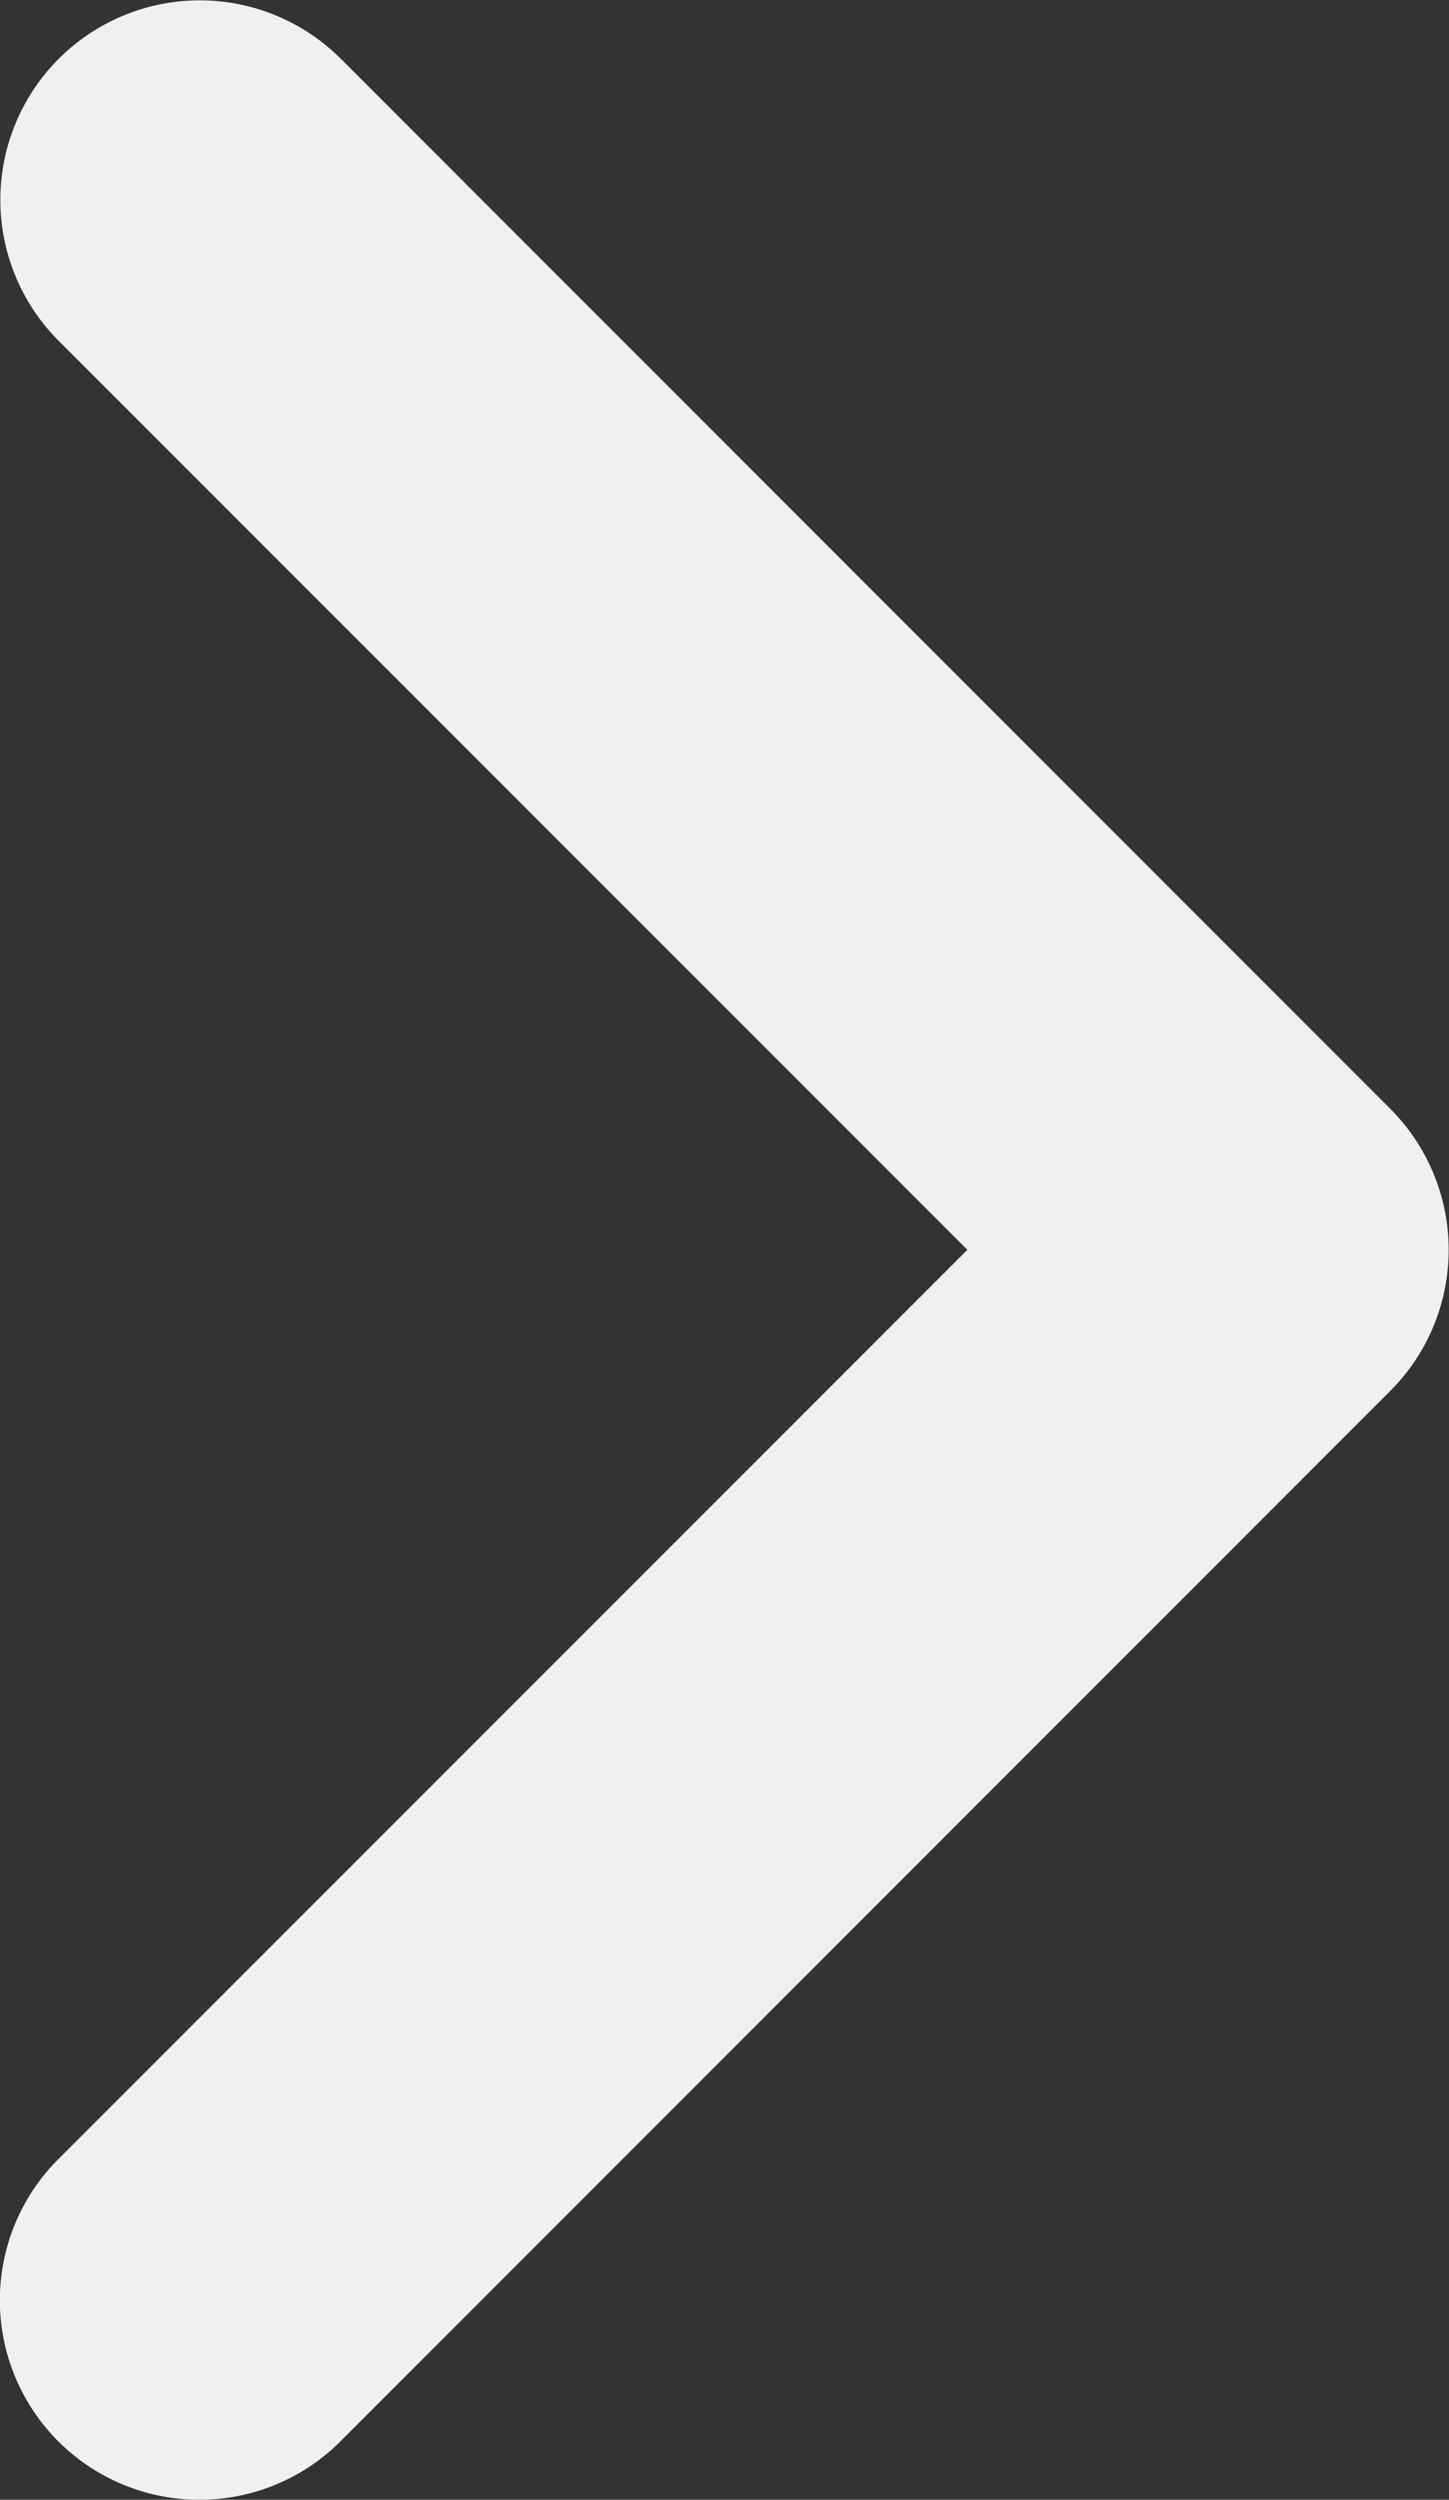 <svg xmlns="http://www.w3.org/2000/svg" width="10.84" height="18.695" viewBox="0 0 10.84 18.695"><rect x="0" y="0" width="10.84" height="18.695" fill="#333333" stroke="none"/><path d="M1.492,18.695A1.492,1.492,0,0,1,.437,16.147l6.8-6.8-6.8-6.8A1.492,1.492,0,0,1,2.547.437L10.4,8.292a1.492,1.492,0,0,1,0,2.111L2.547,18.258a1.488,1.488,0,0,1-1.055.437" transform="translate(0 0)" fill="#f2f0ef"/></svg>